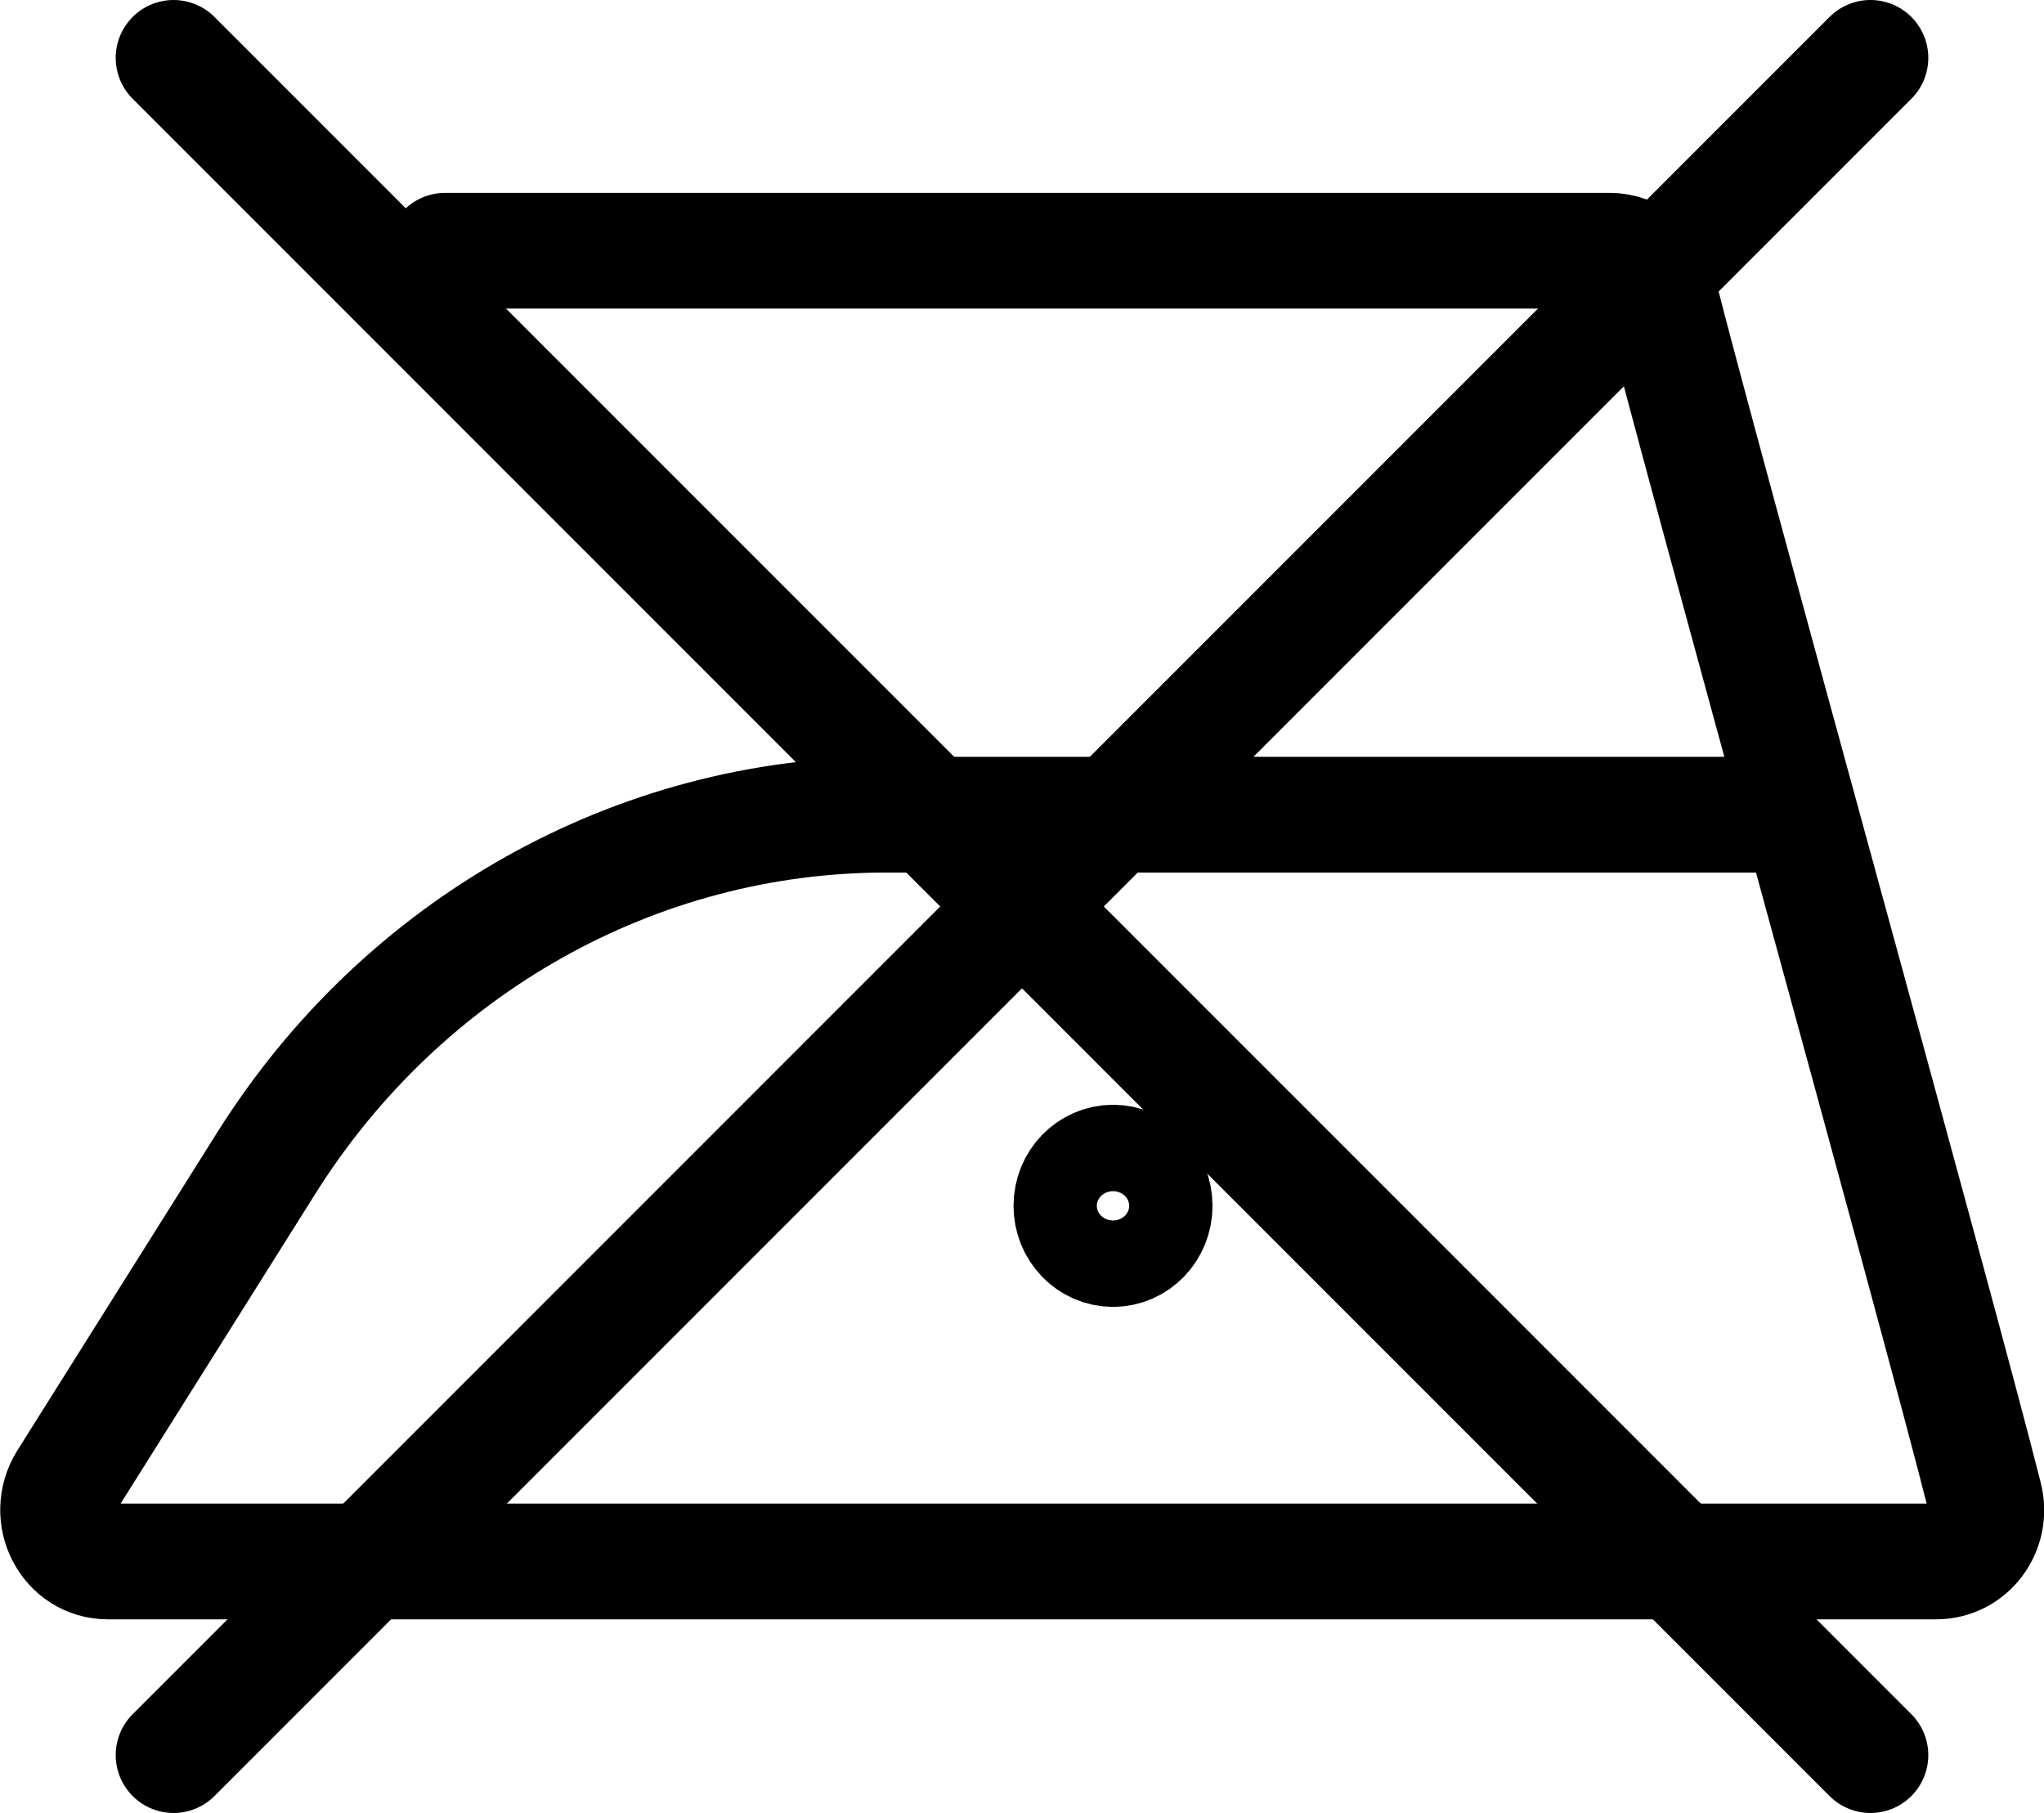 <svg viewBox="0 0 26.5 23.5" xmlns="http://www.w3.org/2000/svg" data-sanitized-data-name="Calque 2" data-name="Calque 2" id="Calque_2">
  <defs>
    <style>
      .cls-1 {
        fill: none;
        stroke: #000;
        stroke-linecap: round;
        stroke-linejoin: round;
        stroke-width: 1.5px;
      }
    </style>
  </defs>
  <g data-sanitized-data-name="Calque 1" data-name="Calque 1" id="Calque_1-2">
    <g>
      <g>
        <path d="M5.77,3.25h15.1c.3,0,.55,.21,.63,.5,.56,2.23,3.61,13.19,4.23,15.65,.11,.43-.2,.84-.63,.84H1.4c-.52,0-.82-.59-.54-1.04l2.59-4.12c1.77-2.82,4.8-4.52,8.04-4.52h11.51" class="cls-1"></path>
        <ellipse ry=".56" rx=".54" cy="15.63" cx="14.43" class="cls-1"></ellipse>
      </g>
      <g>
        <line y2="22.75" x2="24.25" y1=".75" x1="2.25" class="cls-1"></line>
        <line y2=".75" x2="24.25" y1="22.75" x1="2.25" class="cls-1"></line>
      </g>
    </g>
  </g>
</svg>
